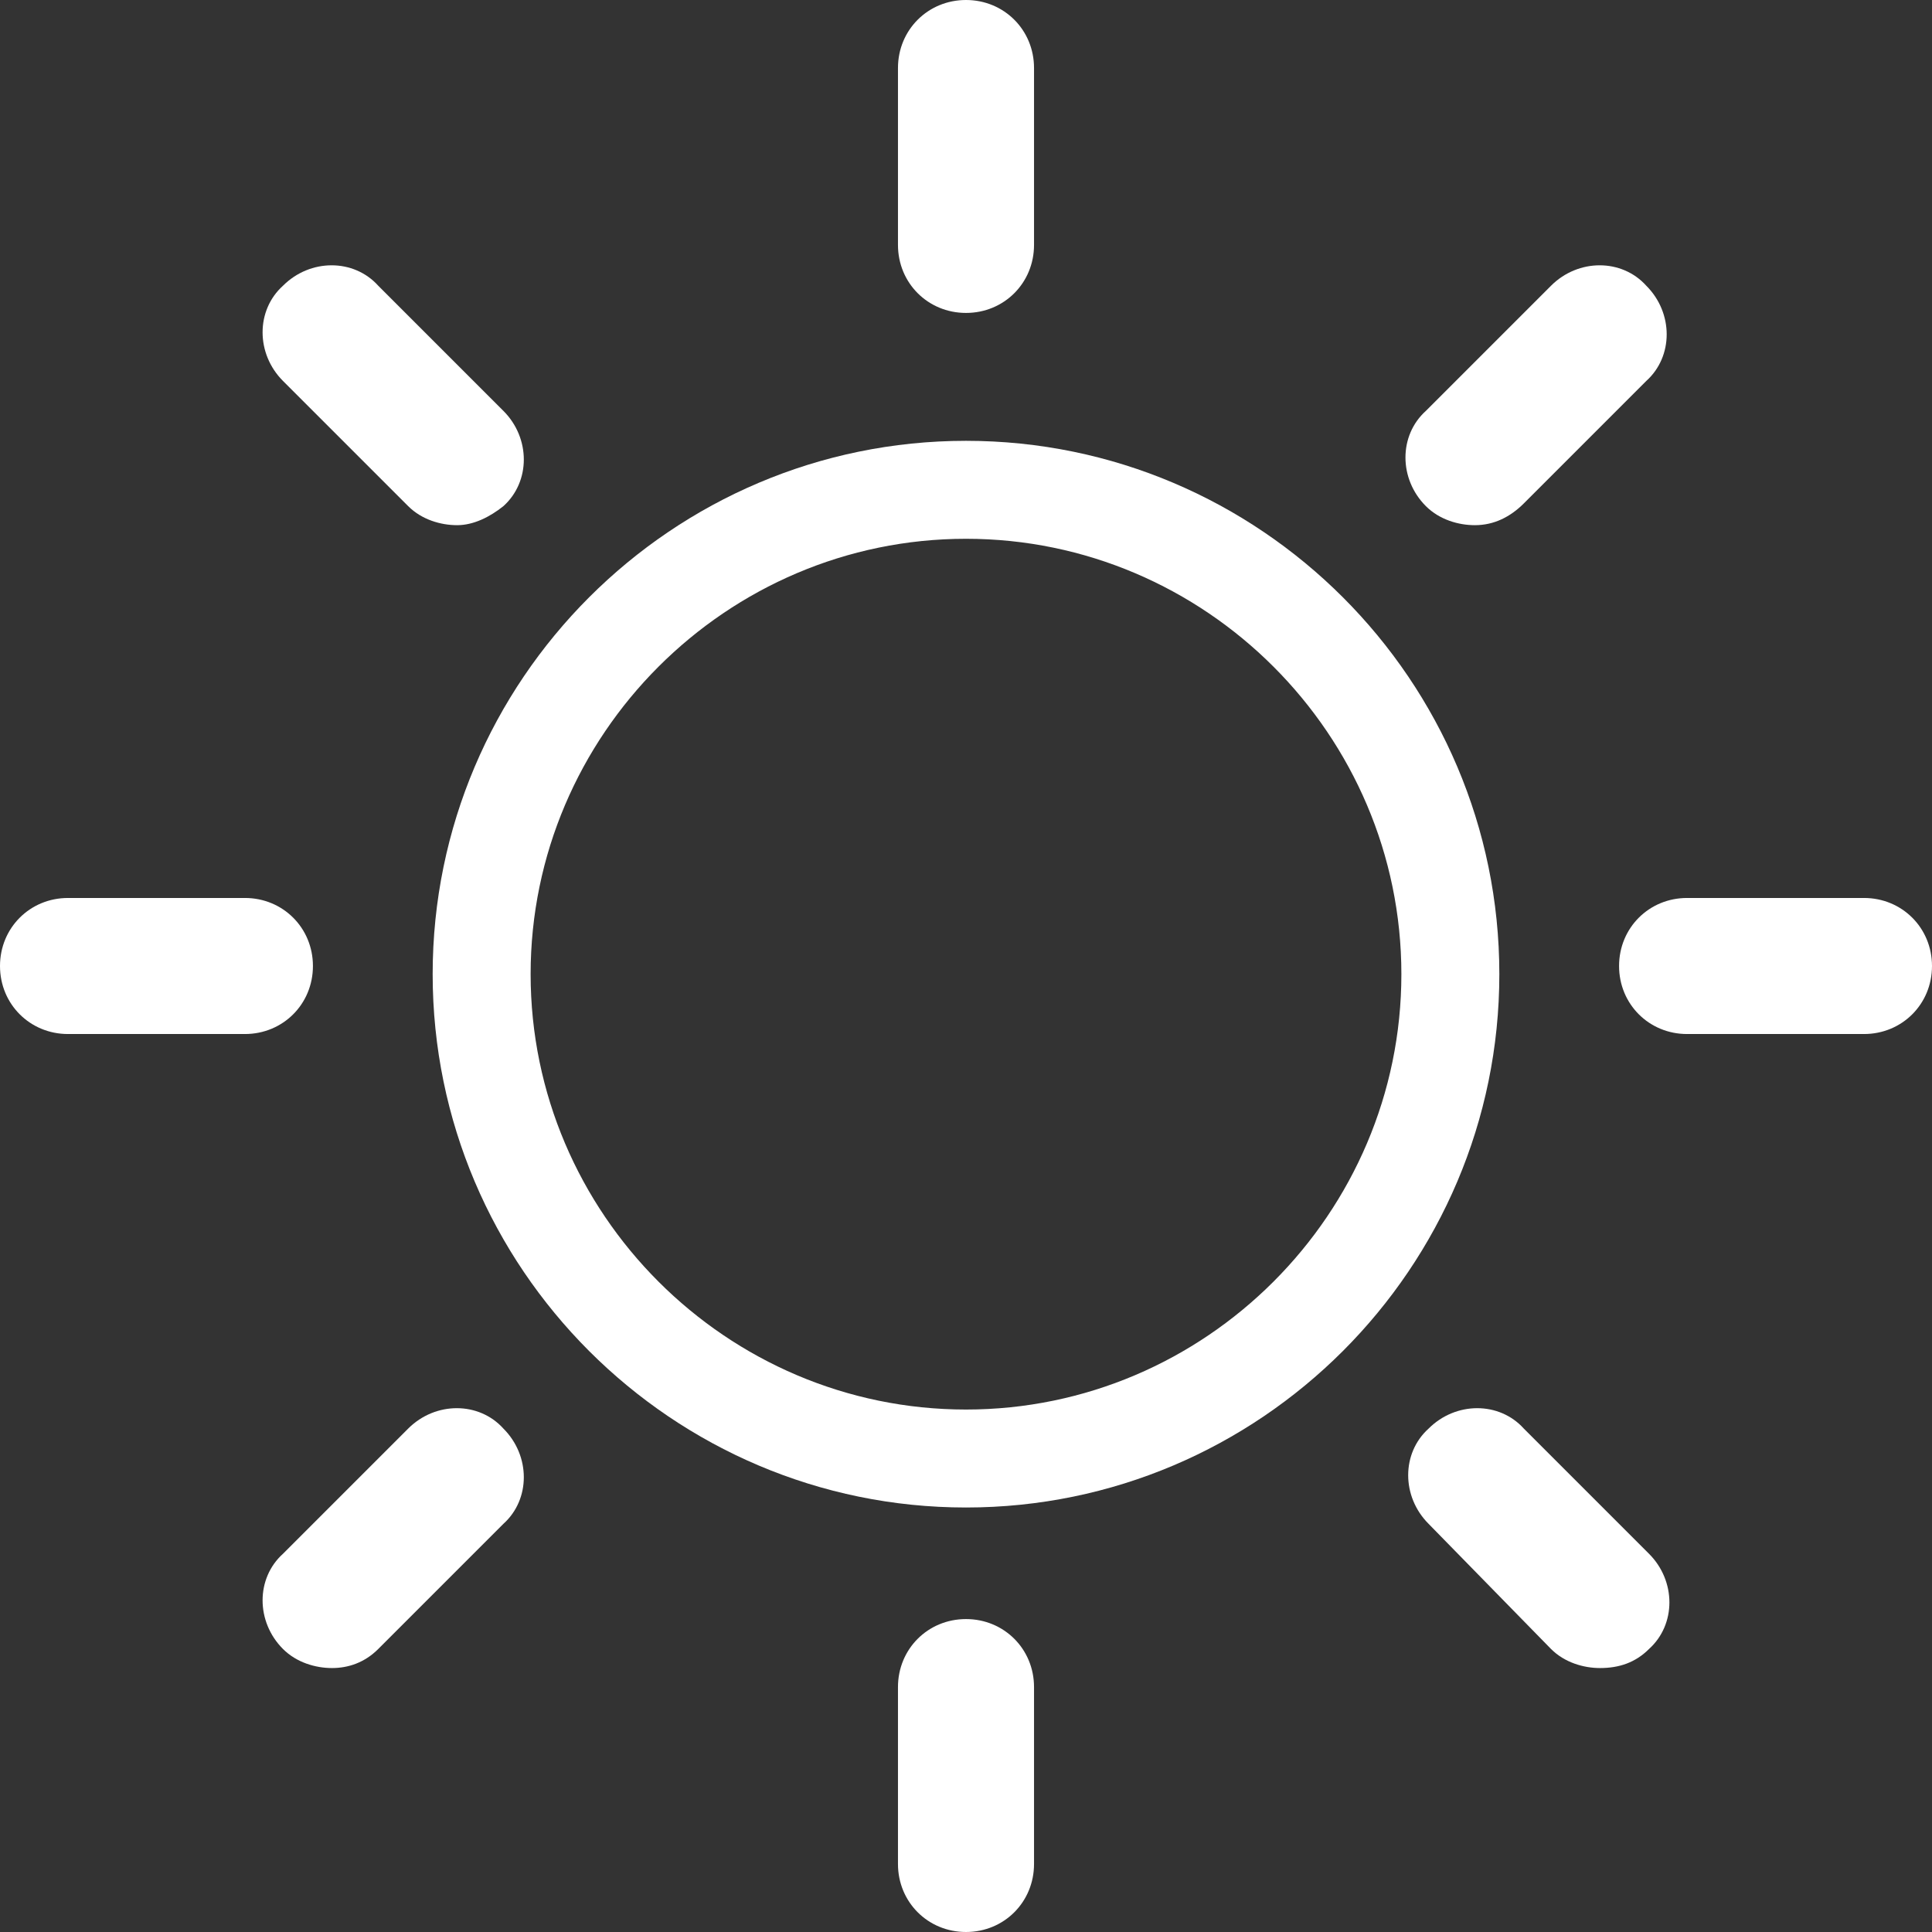 <?xml version="1.0" encoding="utf-8"?>
<!-- Generator: Adobe Illustrator 23.0.6, SVG Export Plug-In . SVG Version: 6.00 Build 0)  -->
<svg version="1.1" id="レイヤー_1" xmlns="http://www.w3.org/2000/svg" xmlns:xlink="http://www.w3.org/1999/xlink" x="0px"
	 y="0px" viewBox="0 0 71 71" style="enable-background:new 0 0 71 71;" xml:space="preserve">
<rect x="0" y="0" width="71" height="71" fill="#333333" stroke="none"/>
<style type="text/css">
	.st0{fill:#FFFFFF;}
</style>
<g>
	<path class="st0" d="M35.5,19.8c8.8,0,16,7.2,16,16s-7.2,16-16,16s-16-7.2-16-16S26.7,19.8,35.5,19.8 M35.5,16.2
		c-10.8,0-19.6,8.8-19.6,19.6s8.8,19.6,19.6,19.6s19.6-8.8,19.6-19.6S46.3,16.2,35.5,16.2L35.5,16.2z"/>
	<g>
		<path class="st0" d="M35.5,11.5c-1.4,0-2.5-1.1-2.5-2.5V2.5C33,1.1,34.1,0,35.5,0S38,1.1,38,2.5V9C38,10.4,36.9,11.5,35.5,11.5z"
			/>
		<path class="st0" d="M35.5,71c-1.4,0-2.5-1.1-2.5-2.5V62c0-1.4,1.1-2.5,2.5-2.5S38,60.6,38,62v6.5C38,69.9,36.9,71,35.5,71z"/>
	</g>
	<g>
		<path class="st0" d="M16.8,19.3c-0.6,0-1.3-0.2-1.8-0.7l-4.6-4.6c-1-1-1-2.6,0-3.5c1-1,2.6-1,3.5,0l4.6,4.6c1,1,1,2.6,0,3.5
			C18,19,17.4,19.3,16.8,19.3z"/>
		<path class="st0" d="M58.8,61.3c-0.6,0-1.3-0.2-1.8-0.7L52.5,56c-1-1-1-2.6,0-3.5c1-1,2.6-1,3.5,0l4.6,4.6c1,1,1,2.6,0,3.5
			C60.1,61.1,59.5,61.3,58.8,61.3z"/>
	</g>
	<g>
		<path class="st0" d="M9,38H2.5C1.1,38,0,36.9,0,35.5S1.1,33,2.5,33H9c1.4,0,2.5,1.1,2.5,2.5S10.4,38,9,38z"/>
		<path class="st0" d="M68.5,38H62c-1.4,0-2.5-1.1-2.5-2.5S60.6,33,62,33h6.5c1.4,0,2.5,1.1,2.5,2.5S69.9,38,68.5,38z"/>
	</g>
	<g>
		<path class="st0" d="M12.2,61.3c-0.6,0-1.3-0.2-1.8-0.7c-1-1-1-2.6,0-3.5l4.6-4.6c1-1,2.6-1,3.5,0c1,1,1,2.6,0,3.5l-4.6,4.6
			C13.4,61.1,12.8,61.3,12.2,61.3z"/>
		<path class="st0" d="M54.2,19.3c-0.6,0-1.3-0.2-1.8-0.7c-1-1-1-2.6,0-3.5l4.6-4.6c1-1,2.6-1,3.5,0c1,1,1,2.6,0,3.5L56,18.5
			C55.5,19,54.9,19.3,54.2,19.3z"/>
	</g>
</g>
</svg>
